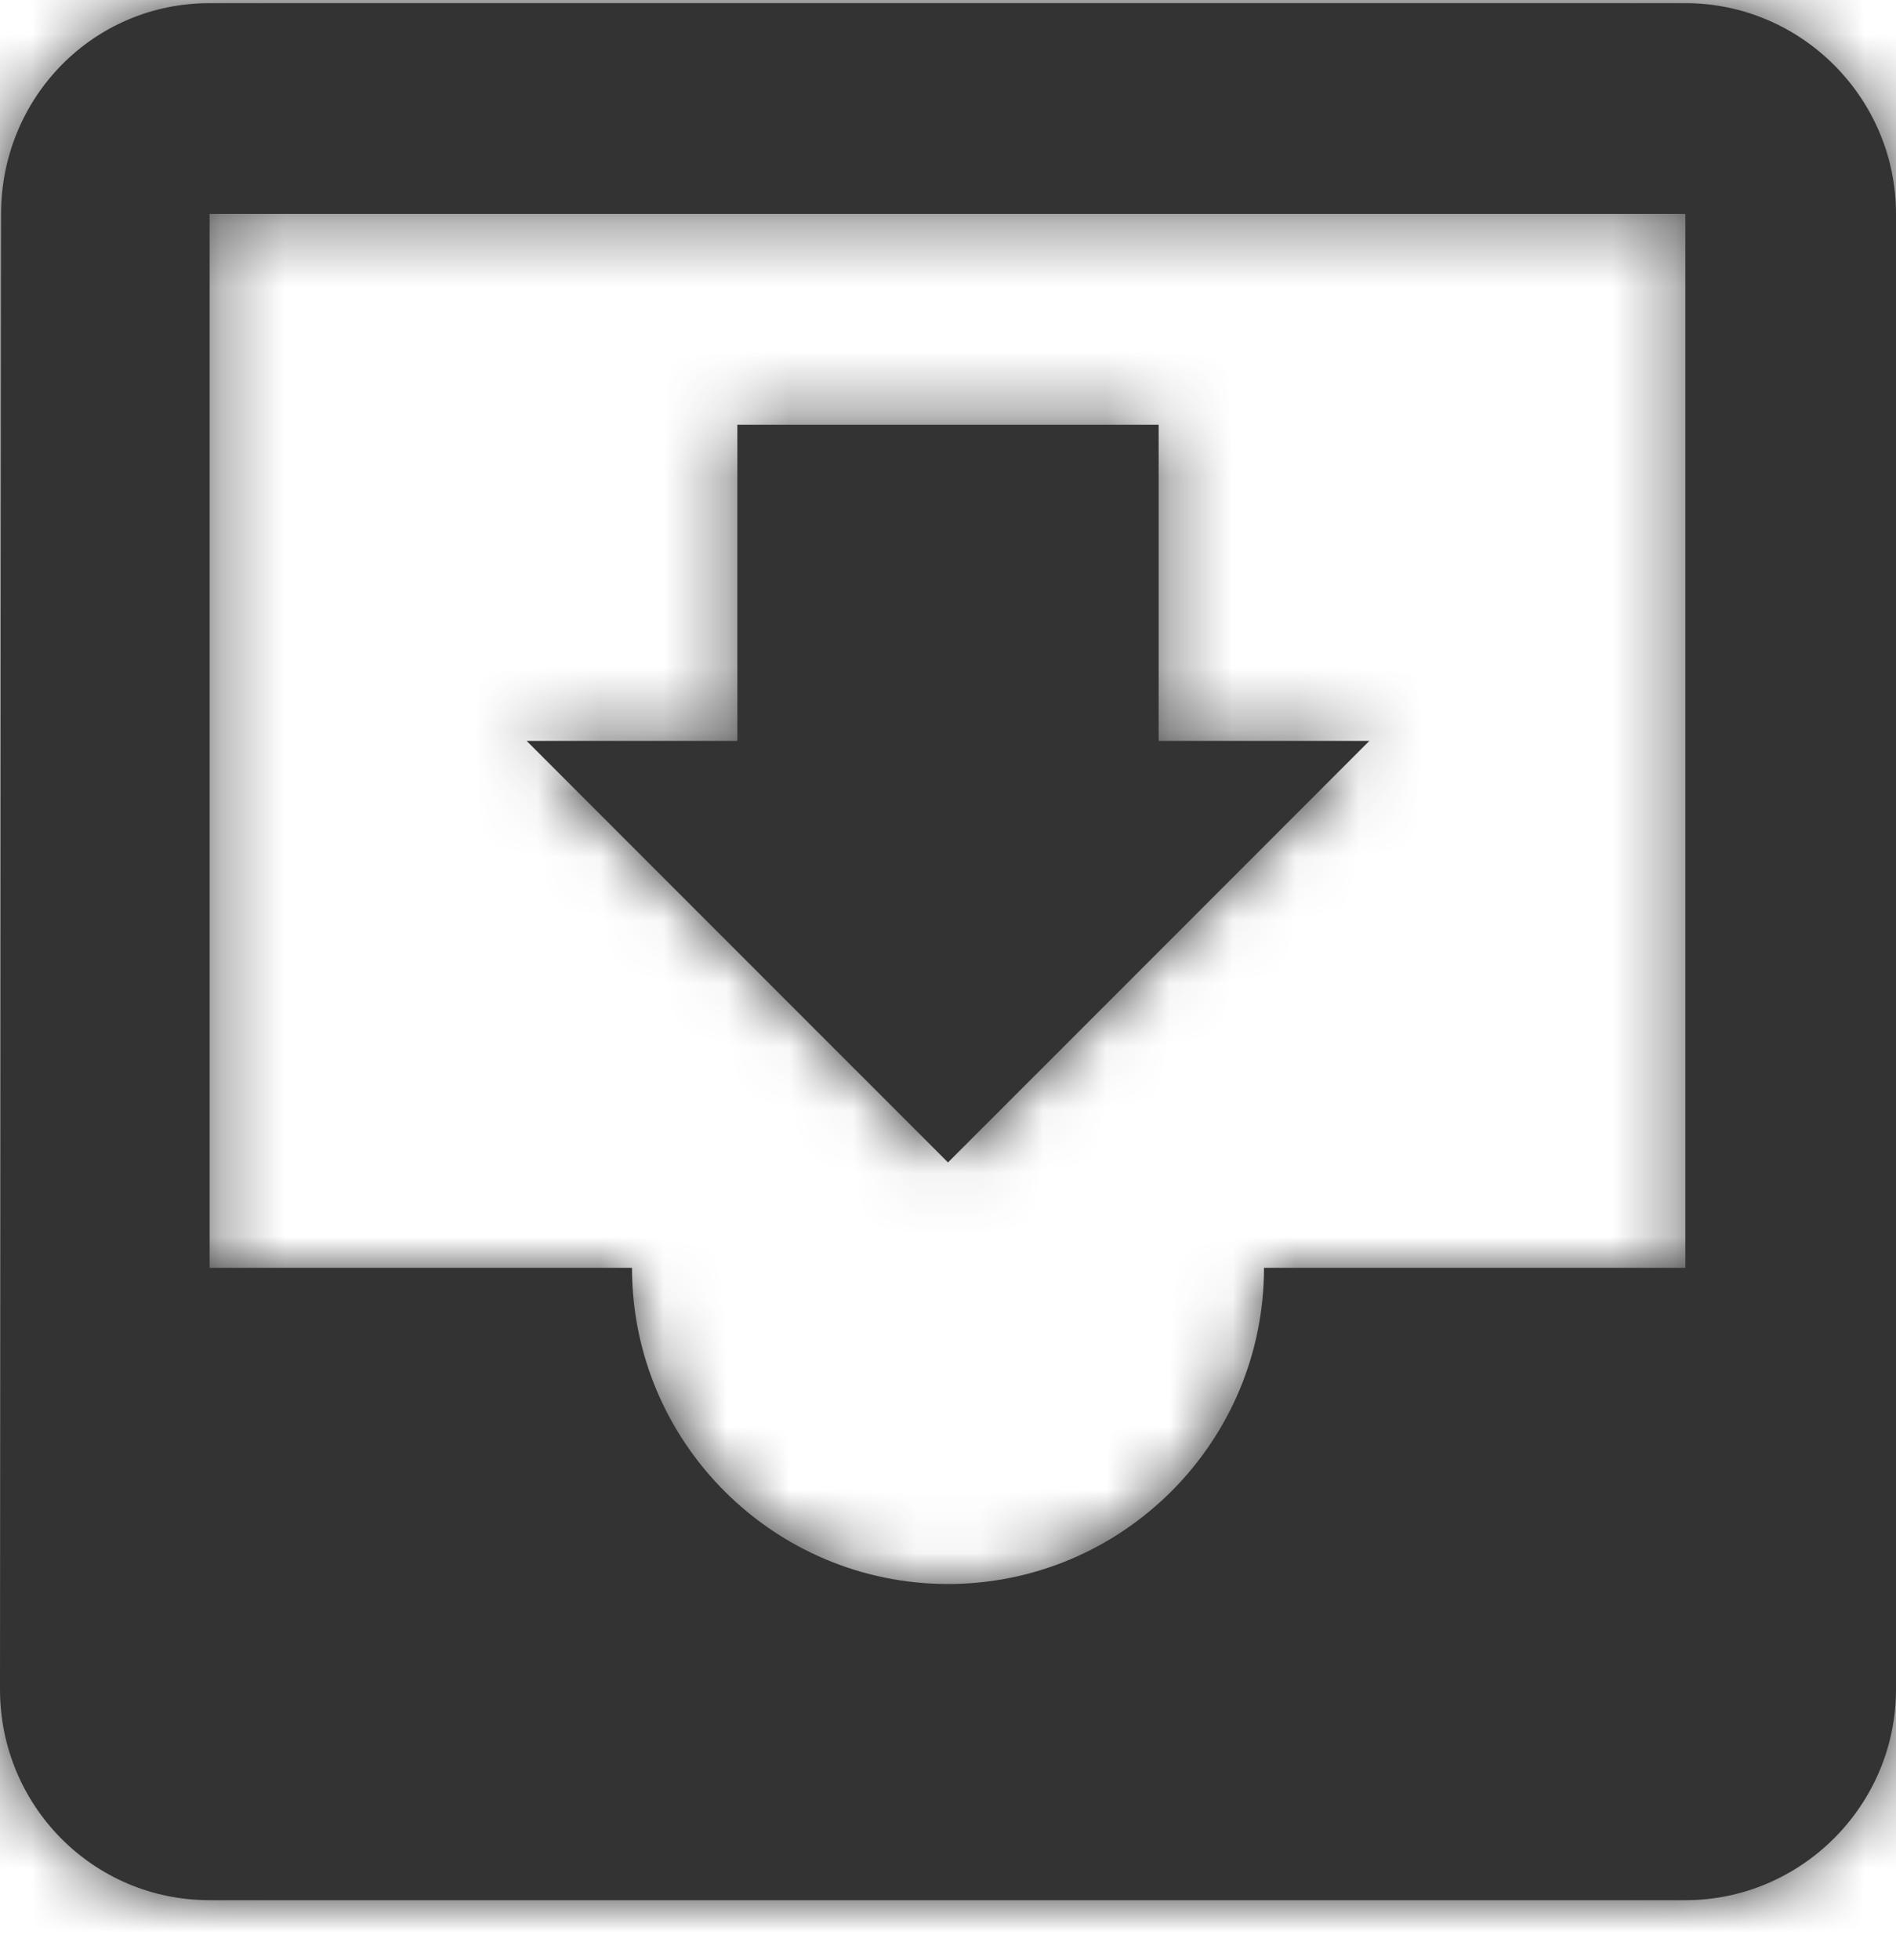 <?xml version="1.0" encoding="UTF-8"?>
<svg width="30px" height="31px" viewBox="0 0 30 31" version="1.1" xmlns="http://www.w3.org/2000/svg" xmlns:xlink="http://www.w3.org/1999/xlink">
    <!-- Generator: sketchtool 53.2 (72643) - https://sketchapp.com -->
    <title>12466A93-2919-4665-87FE-934092887977</title>
    <desc>Created with sketchtool.</desc>
    <defs>
        <path d="M31.667,5 L8.317,5 C6.467,5 5.017,6.5 5.017,8.333 L5,31.667 C5,33.5 6.467,35 8.317,35 L31.667,35 C33.5,35 35,33.5 35,31.667 L35,8.333 C35,6.5 33.5,5 31.667,5 Z M31.667,25 L25,25 C25,27.767 22.75,30 20,30 C17.25,30 15,27.767 15,25 L8.317,25 L8.317,8.333 L31.667,8.333 L31.667,25 Z M26.667,16.667 L23.333,16.667 L23.333,11.667 L16.667,11.667 L16.667,16.667 L13.333,16.667 L20,23.333 L26.667,16.667 Z" id="path-1"></path>
    </defs>
    <g id="DesignStyleGuide" stroke="none" stroke-width="1" fill="none" fill-rule="evenodd">
        <g id="DSG03" transform="translate(-65, -1604)">
            <g id="Blocks" transform="translate(34, 343)">
                <g id="03-Icons">
                    <g id="Bubble-Icon" transform="translate(0, 0.05)">
                        <g id="Set4" transform="translate(0, 924)">
                            <g id="Stacked-Group" transform="translate(26, 76)">
                                <g id="SERVICE">
                                    <g id="Set-2">
                                        <g id="icon" transform="translate(0, 256)">
                                            <g id="icons/material/move_to_inbox">
                                                <mask id="mask-2" fill="white">
                                                    <use xlink:href="#path-1"></use>
                                                </mask>
                                                <use id="Shape" fill="#333333" fill-rule="nonzero" xlink:href="#path-1"></use>
                                                <g id="color/Black" mask="url(#mask-2)" fill="#333333" fill-rule="nonzero">
                                                    <rect id="Rectangle" x="0" y="0" width="40" height="40"></rect>
                                                </g>
                                            </g>
                                        </g>
                                    </g>
                                </g>
                            </g>
                        </g>
                    </g>
                </g>
            </g>
        </g>
    </g>
</svg>
